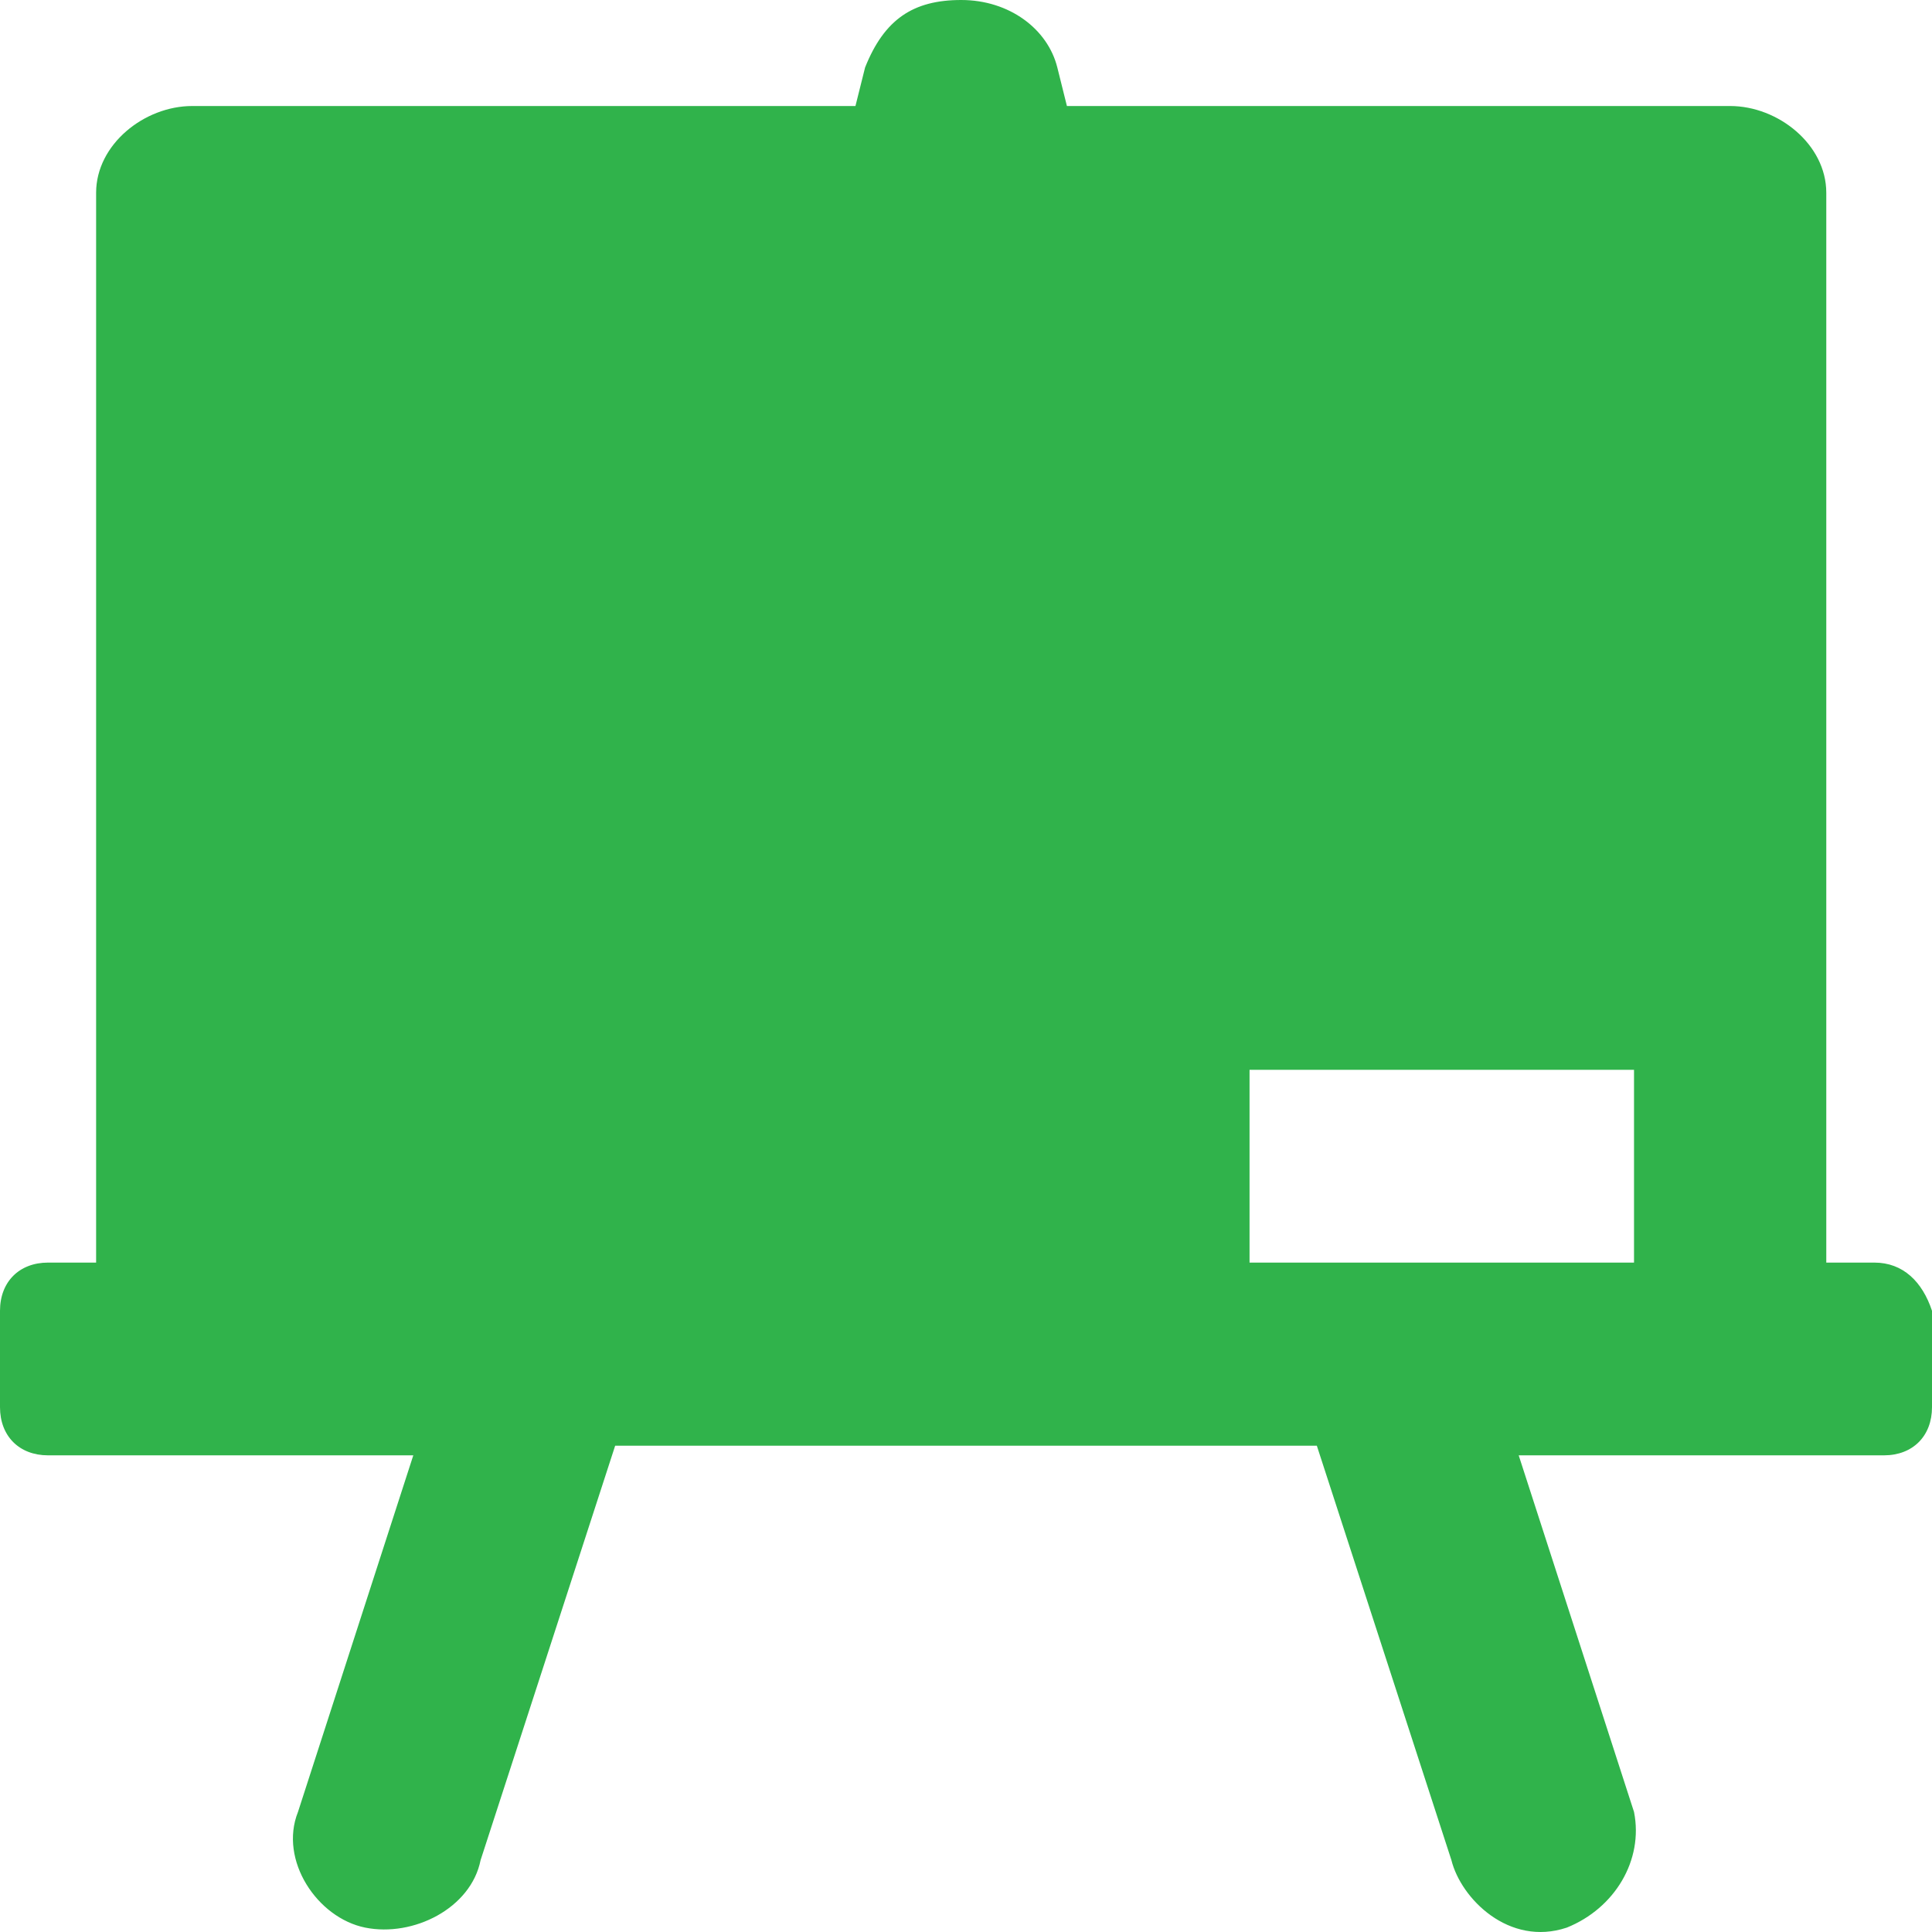 <svg width="64" height="64" viewBox="0 0 64 64" fill="none" xmlns="http://www.w3.org/2000/svg">
<path fill-rule="evenodd" clip-rule="evenodd" d="M60.498 41.825H62.09C63.045 41.825 63.682 42.463 64 43.421V46.614C64 47.572 63.363 48.21 62.408 48.21H50.309L54.129 60.023C54.448 61.62 53.492 63.216 51.901 63.855C49.99 64.493 48.398 62.897 48.08 61.62L43.622 47.891H20.378L15.92 61.62C15.602 63.216 13.691 64.174 12.1 63.855C10.508 63.535 9.234 61.62 9.871 60.023L13.691 48.21H1.592C0.637 48.21 0 47.572 0 46.614V43.421C0 42.463 0.637 41.825 1.592 41.825H3.184V6.385C3.184 4.789 4.776 3.512 6.368 3.512H28.338L28.657 2.235C29.294 0.639 30.249 0 31.841 0C33.433 0 34.706 0.958 35.025 2.235L35.343 3.512H57.313C58.906 3.512 60.498 4.789 60.498 6.385V41.825ZM41.393 41.825H54.129V35.439H41.393V41.825Z" fill="#30B34B"/>
</svg>
